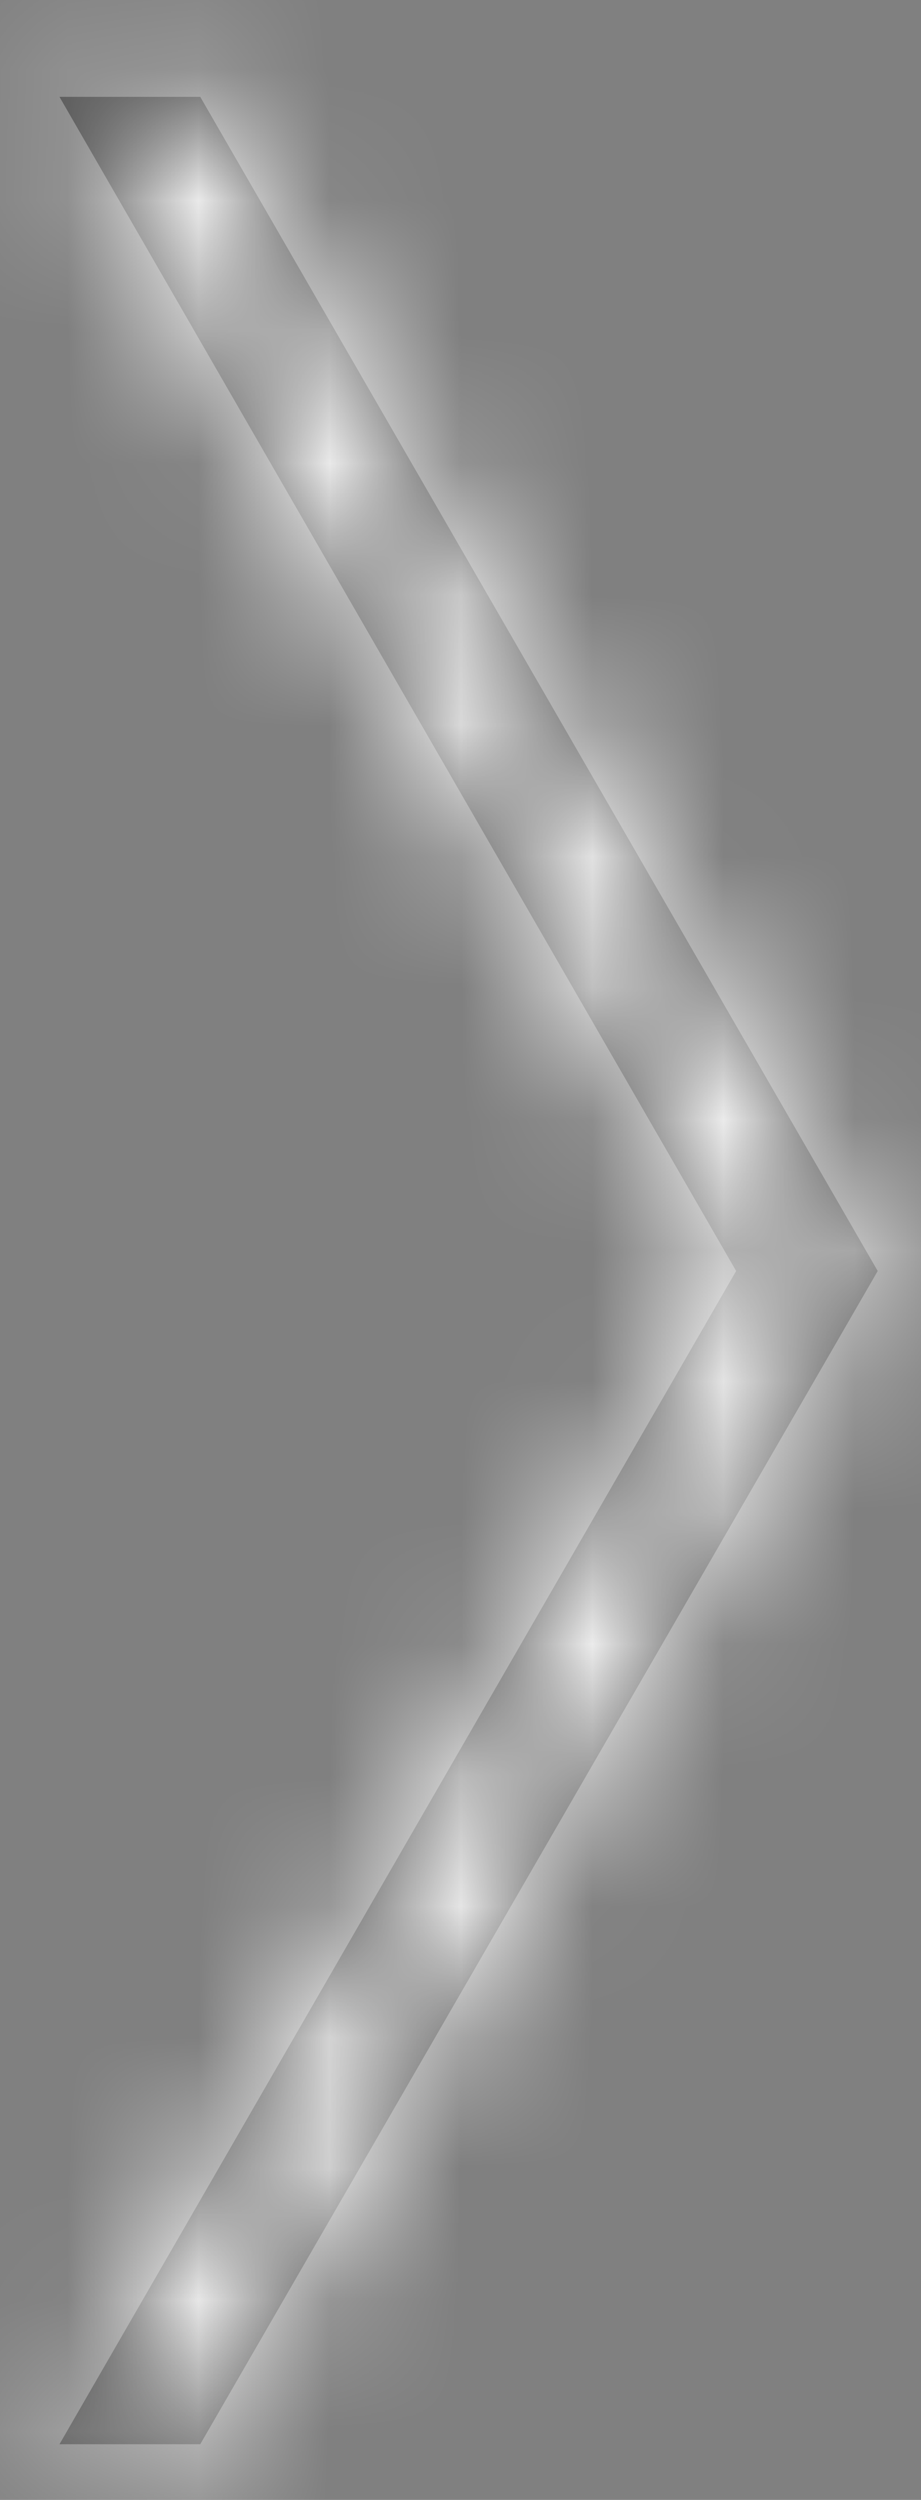 <svg width="7" height="19" viewBox="0 0 7 19" fill="none" xmlns="http://www.w3.org/2000/svg">
<rect x="0" y="0" width="7" height="19" fill="#808080" stroke="none"/>
<path fill-rule="evenodd" clip-rule="evenodd" d="M1.522 0.736L6.671 9.66L1.522 18.577H0.452L5.595 9.66L0.452 0.736H1.522Z" fill="#4A4A4A"/>
<mask id="mask0" mask-type="alpha" maskUnits="userSpaceOnUse" x="0" y="0" width="7" height="19">
<path fill-rule="evenodd" clip-rule="evenodd" d="M1.522 0.736L6.671 9.66L1.522 18.577H0.452L5.595 9.66L0.452 0.736H1.522Z" fill="white"/>
</mask>
<g mask="url(#mask0)">
<rect x="-10" y="-4" width="27" height="27" fill="white"/>
</g>
</svg>
